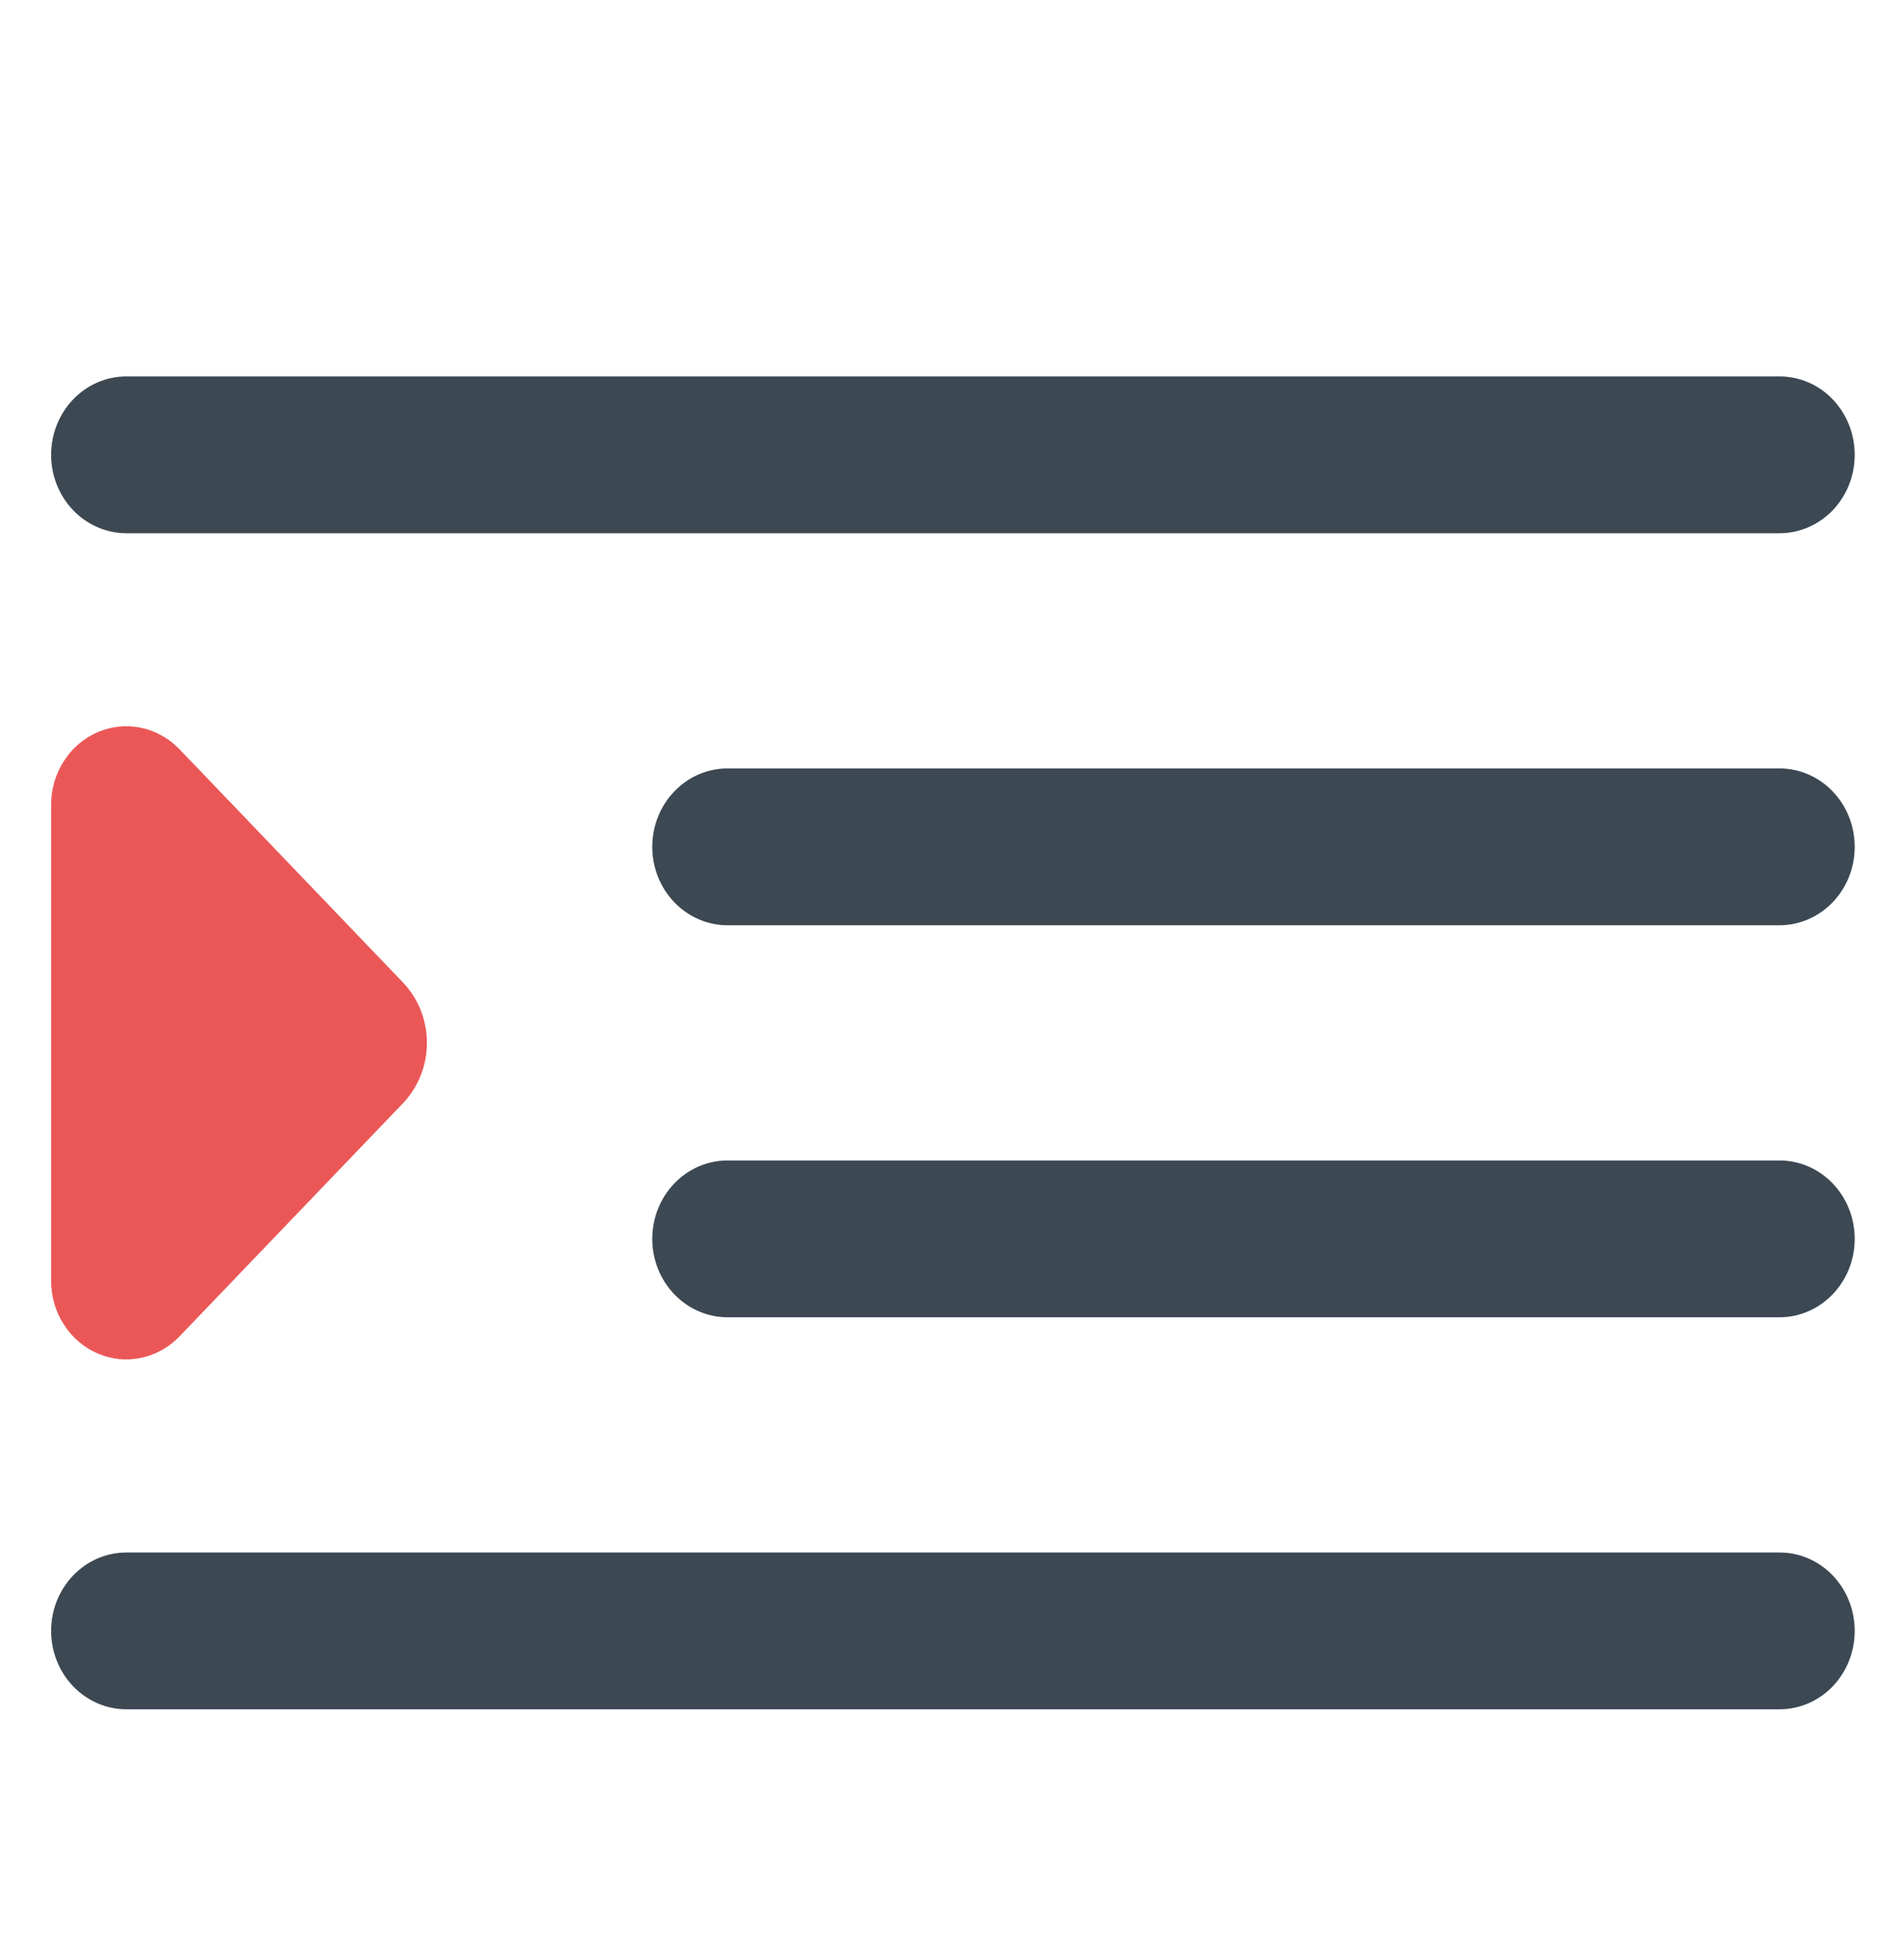 <svg width="24" height="25" viewBox="0 0 24 25" fill="none" xmlns="http://www.w3.org/2000/svg">
<g clip-path="url(#clip0_249_4072)">
<path d="M1.611 6.801H22.694C22.948 6.801 23.192 6.695 23.372 6.508C23.551 6.32 23.652 6.066 23.652 5.801C23.652 5.536 23.551 5.281 23.372 5.094C23.192 4.906 22.948 4.801 22.694 4.801H1.611C1.357 4.801 1.113 4.906 0.933 5.094C0.753 5.281 0.652 5.536 0.652 5.801C0.652 6.066 0.753 6.32 0.933 6.508C1.113 6.695 1.357 6.801 1.611 6.801Z" fill="#3C4852"/>
<path d="M22.693 9.801H9.277C9.023 9.801 8.779 9.906 8.599 10.094C8.419 10.281 8.318 10.536 8.318 10.801C8.318 11.066 8.419 11.32 8.599 11.508C8.779 11.695 9.023 11.801 9.277 11.801H22.693C22.948 11.801 23.191 11.695 23.371 11.508C23.551 11.32 23.652 11.066 23.652 10.801C23.652 10.536 23.551 10.281 23.371 10.094C23.191 9.906 22.948 9.801 22.693 9.801Z" fill="#3C4852"/>
<path d="M22.694 19.801H1.611C1.357 19.801 1.113 19.906 0.933 20.094C0.753 20.281 0.652 20.536 0.652 20.801C0.652 21.066 0.753 21.32 0.933 21.508C1.113 21.695 1.357 21.801 1.611 21.801H22.694C22.948 21.801 23.192 21.695 23.372 21.508C23.551 21.32 23.652 21.066 23.652 20.801C23.652 20.536 23.551 20.281 23.372 20.094C23.192 19.906 22.948 19.801 22.694 19.801Z" fill="#3C4852"/>
<path d="M22.693 14.801H9.277C9.023 14.801 8.779 14.906 8.599 15.094C8.419 15.281 8.318 15.536 8.318 15.801C8.318 16.066 8.419 16.32 8.599 16.508C8.779 16.695 9.023 16.801 9.277 16.801H22.693C22.948 16.801 23.191 16.695 23.371 16.508C23.551 16.32 23.652 16.066 23.652 15.801C23.652 15.536 23.551 15.281 23.371 15.094C23.191 14.906 22.948 14.801 22.693 14.801Z" fill="#3C4852"/>
<path d="M2.288 17.046L5.138 14.072C5.334 13.867 5.444 13.589 5.444 13.3C5.444 13.011 5.334 12.734 5.138 12.53L2.288 9.555C2.154 9.416 1.983 9.32 1.797 9.282C1.611 9.243 1.419 9.263 1.244 9.339C1.068 9.415 0.919 9.543 0.814 9.708C0.708 9.872 0.652 10.066 0.652 10.264V16.337C0.652 16.535 0.708 16.729 0.814 16.893C0.919 17.058 1.068 17.186 1.244 17.262C1.419 17.338 1.611 17.358 1.797 17.319C1.983 17.281 2.154 17.185 2.288 17.046Z" fill="#EB5757"/>
</g>
<defs>
<clipPath id="clip0_249_4072">
<rect width="23" height="24" fill="white" transform="translate(0.652 0.801)"/>
</clipPath>
</defs>
</svg>
